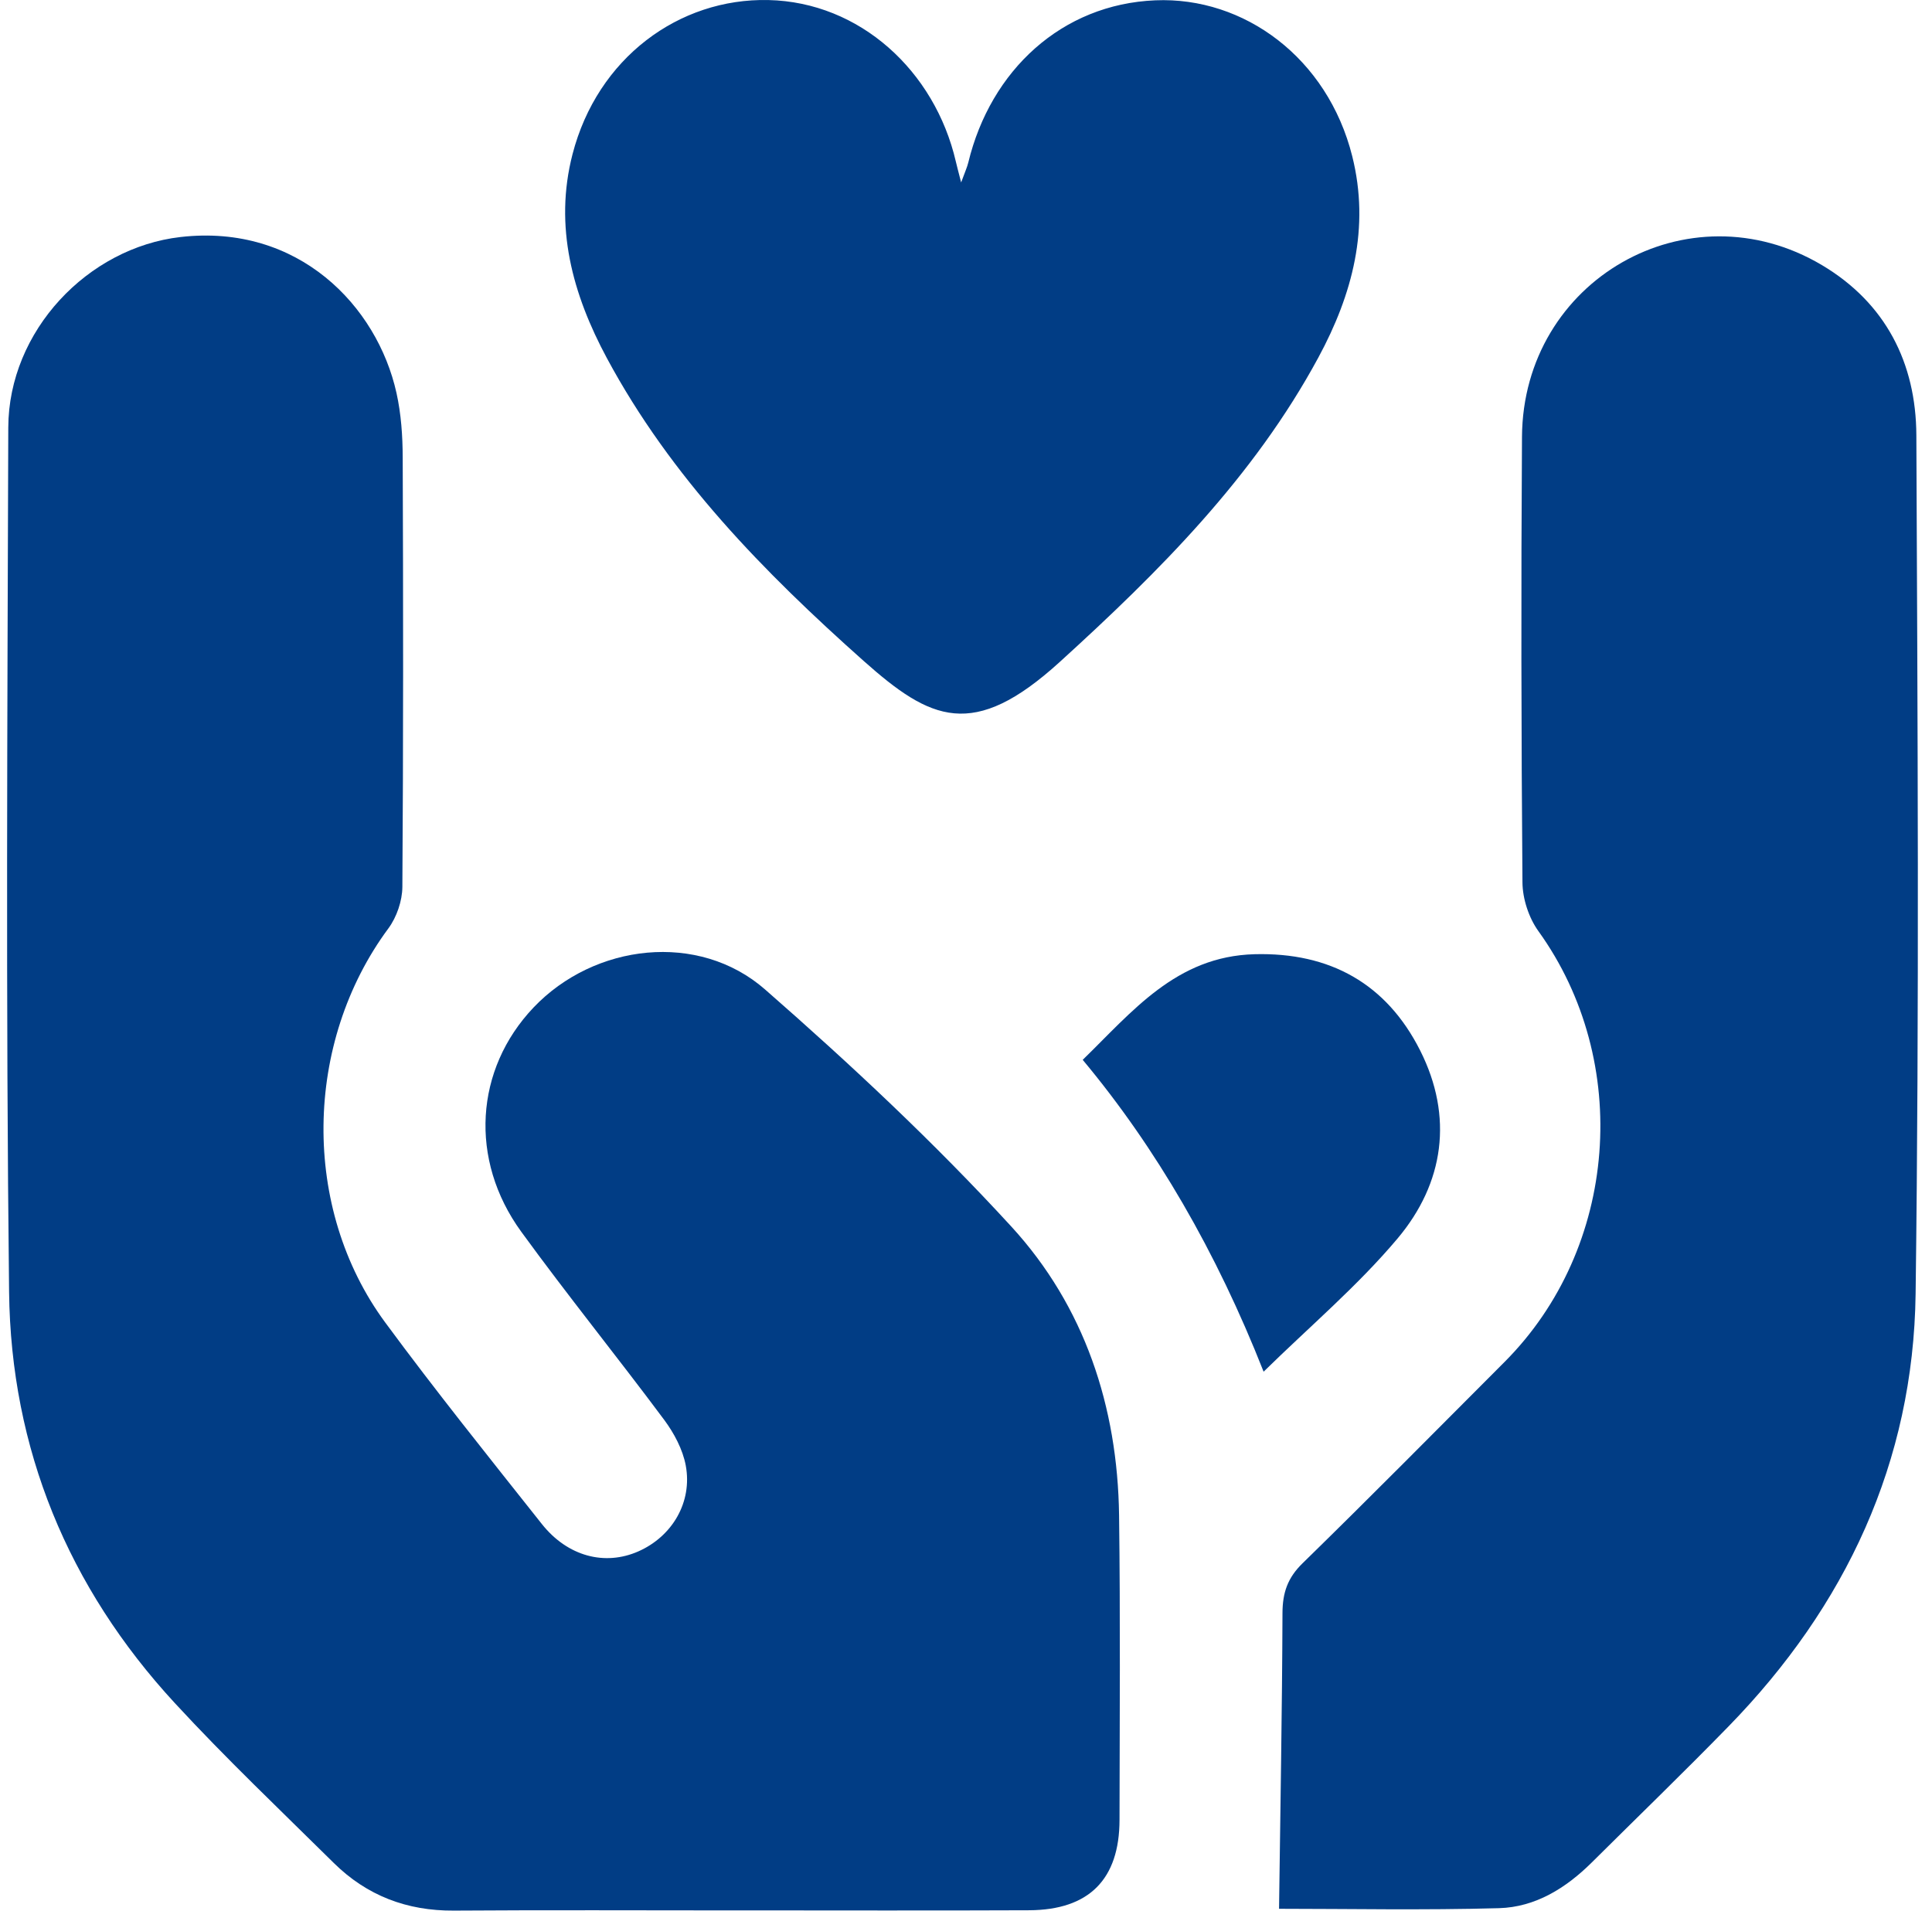 <svg width="91" height="90" viewBox="0 0 91 90" fill="none" xmlns="http://www.w3.org/2000/svg">
<g clip-path="url(#clip0_92_14)">
<path d="M34.669 89.989C30.236 89.989 25.806 89.967 21.373 89.998C19.166 90.014 17.277 89.292 15.72 87.753C13.202 85.265 10.632 82.823 8.234 80.223C3.207 74.773 0.513 68.245 0.428 60.855C0.272 47.285 0.348 33.712 0.39 20.14C0.404 15.585 4.134 11.667 8.501 11.165C14.056 10.527 17.762 14.413 18.674 18.506C18.894 19.494 18.965 20.532 18.968 21.55C18.994 28.293 18.999 35.037 18.952 41.78C18.946 42.437 18.686 43.201 18.294 43.731C14.312 49.11 14.176 56.907 18.143 62.293C20.52 65.519 23.032 68.647 25.521 71.787C26.736 73.32 28.496 73.773 30.071 73.076C31.657 72.375 32.622 70.765 32.3 69.031C32.158 68.274 31.75 67.508 31.283 66.88C29.068 63.905 26.732 61.019 24.55 58.018C22.082 54.623 22.371 50.363 25.13 47.459C27.997 44.444 32.905 43.869 36.035 46.608C40.072 50.139 44.012 53.826 47.634 57.775C51.08 61.532 52.642 66.254 52.71 71.382C52.772 76.162 52.739 80.942 52.731 85.722C52.728 88.526 51.295 89.969 48.475 89.982C43.874 90.002 39.27 89.987 34.669 89.987V89.989Z" fill="#013D85"/>
<path d="M60.245 89.916C60.305 85.247 60.39 80.615 60.407 75.982C60.41 75.021 60.65 74.322 61.355 73.635C64.558 70.508 67.702 67.324 70.865 64.156C76.222 58.79 76.885 50.005 72.462 43.862C72.009 43.234 71.715 42.337 71.71 41.562C71.653 34.566 71.642 27.569 71.688 20.573C71.737 13.192 79.51 8.742 85.816 12.488C88.813 14.27 90.248 17.097 90.263 20.502C90.321 33.981 90.404 47.465 90.228 60.943C90.124 68.869 86.938 75.658 81.416 81.322C79.303 83.49 77.127 85.593 74.98 87.726C73.762 88.936 72.322 89.835 70.607 89.884C67.041 89.984 63.471 89.913 60.245 89.913V89.916Z" fill="#013D85"/>
<path d="M45.271 8.594C45.454 8.092 45.554 7.879 45.608 7.655C46.66 3.312 50.01 0.198 54.415 0.015C58.61 -0.162 62.53 2.735 63.691 7.353C64.537 10.723 63.704 13.867 62.1 16.835C59.051 22.478 54.602 26.919 49.912 31.185C45.834 34.893 43.832 33.938 40.678 31.132C35.973 26.945 31.602 22.482 28.585 16.87C26.968 13.862 26.087 10.672 26.966 7.266C28.138 2.733 31.977 -0.091 36.191 0.002C40.5 0.098 44.03 3.337 45.022 7.613C45.074 7.843 45.138 8.07 45.271 8.592V8.594Z" fill="#013D85"/>
<path d="M59.518 64.613C57.289 58.956 54.448 54.059 50.997 49.923C53.325 47.661 55.393 45.046 59.091 44.948C62.652 44.853 65.308 46.344 66.892 49.484C68.463 52.603 68.024 55.726 65.827 58.339C63.947 60.575 61.684 62.487 59.52 64.611L59.518 64.613Z" fill="#013D85"/>
</g>
<defs>
<clipPath id="clip0_92_14">
<rect width="90" height="90" fill="white" transform="translate(0.333)"/>
</clipPath>
</defs>
</svg>
